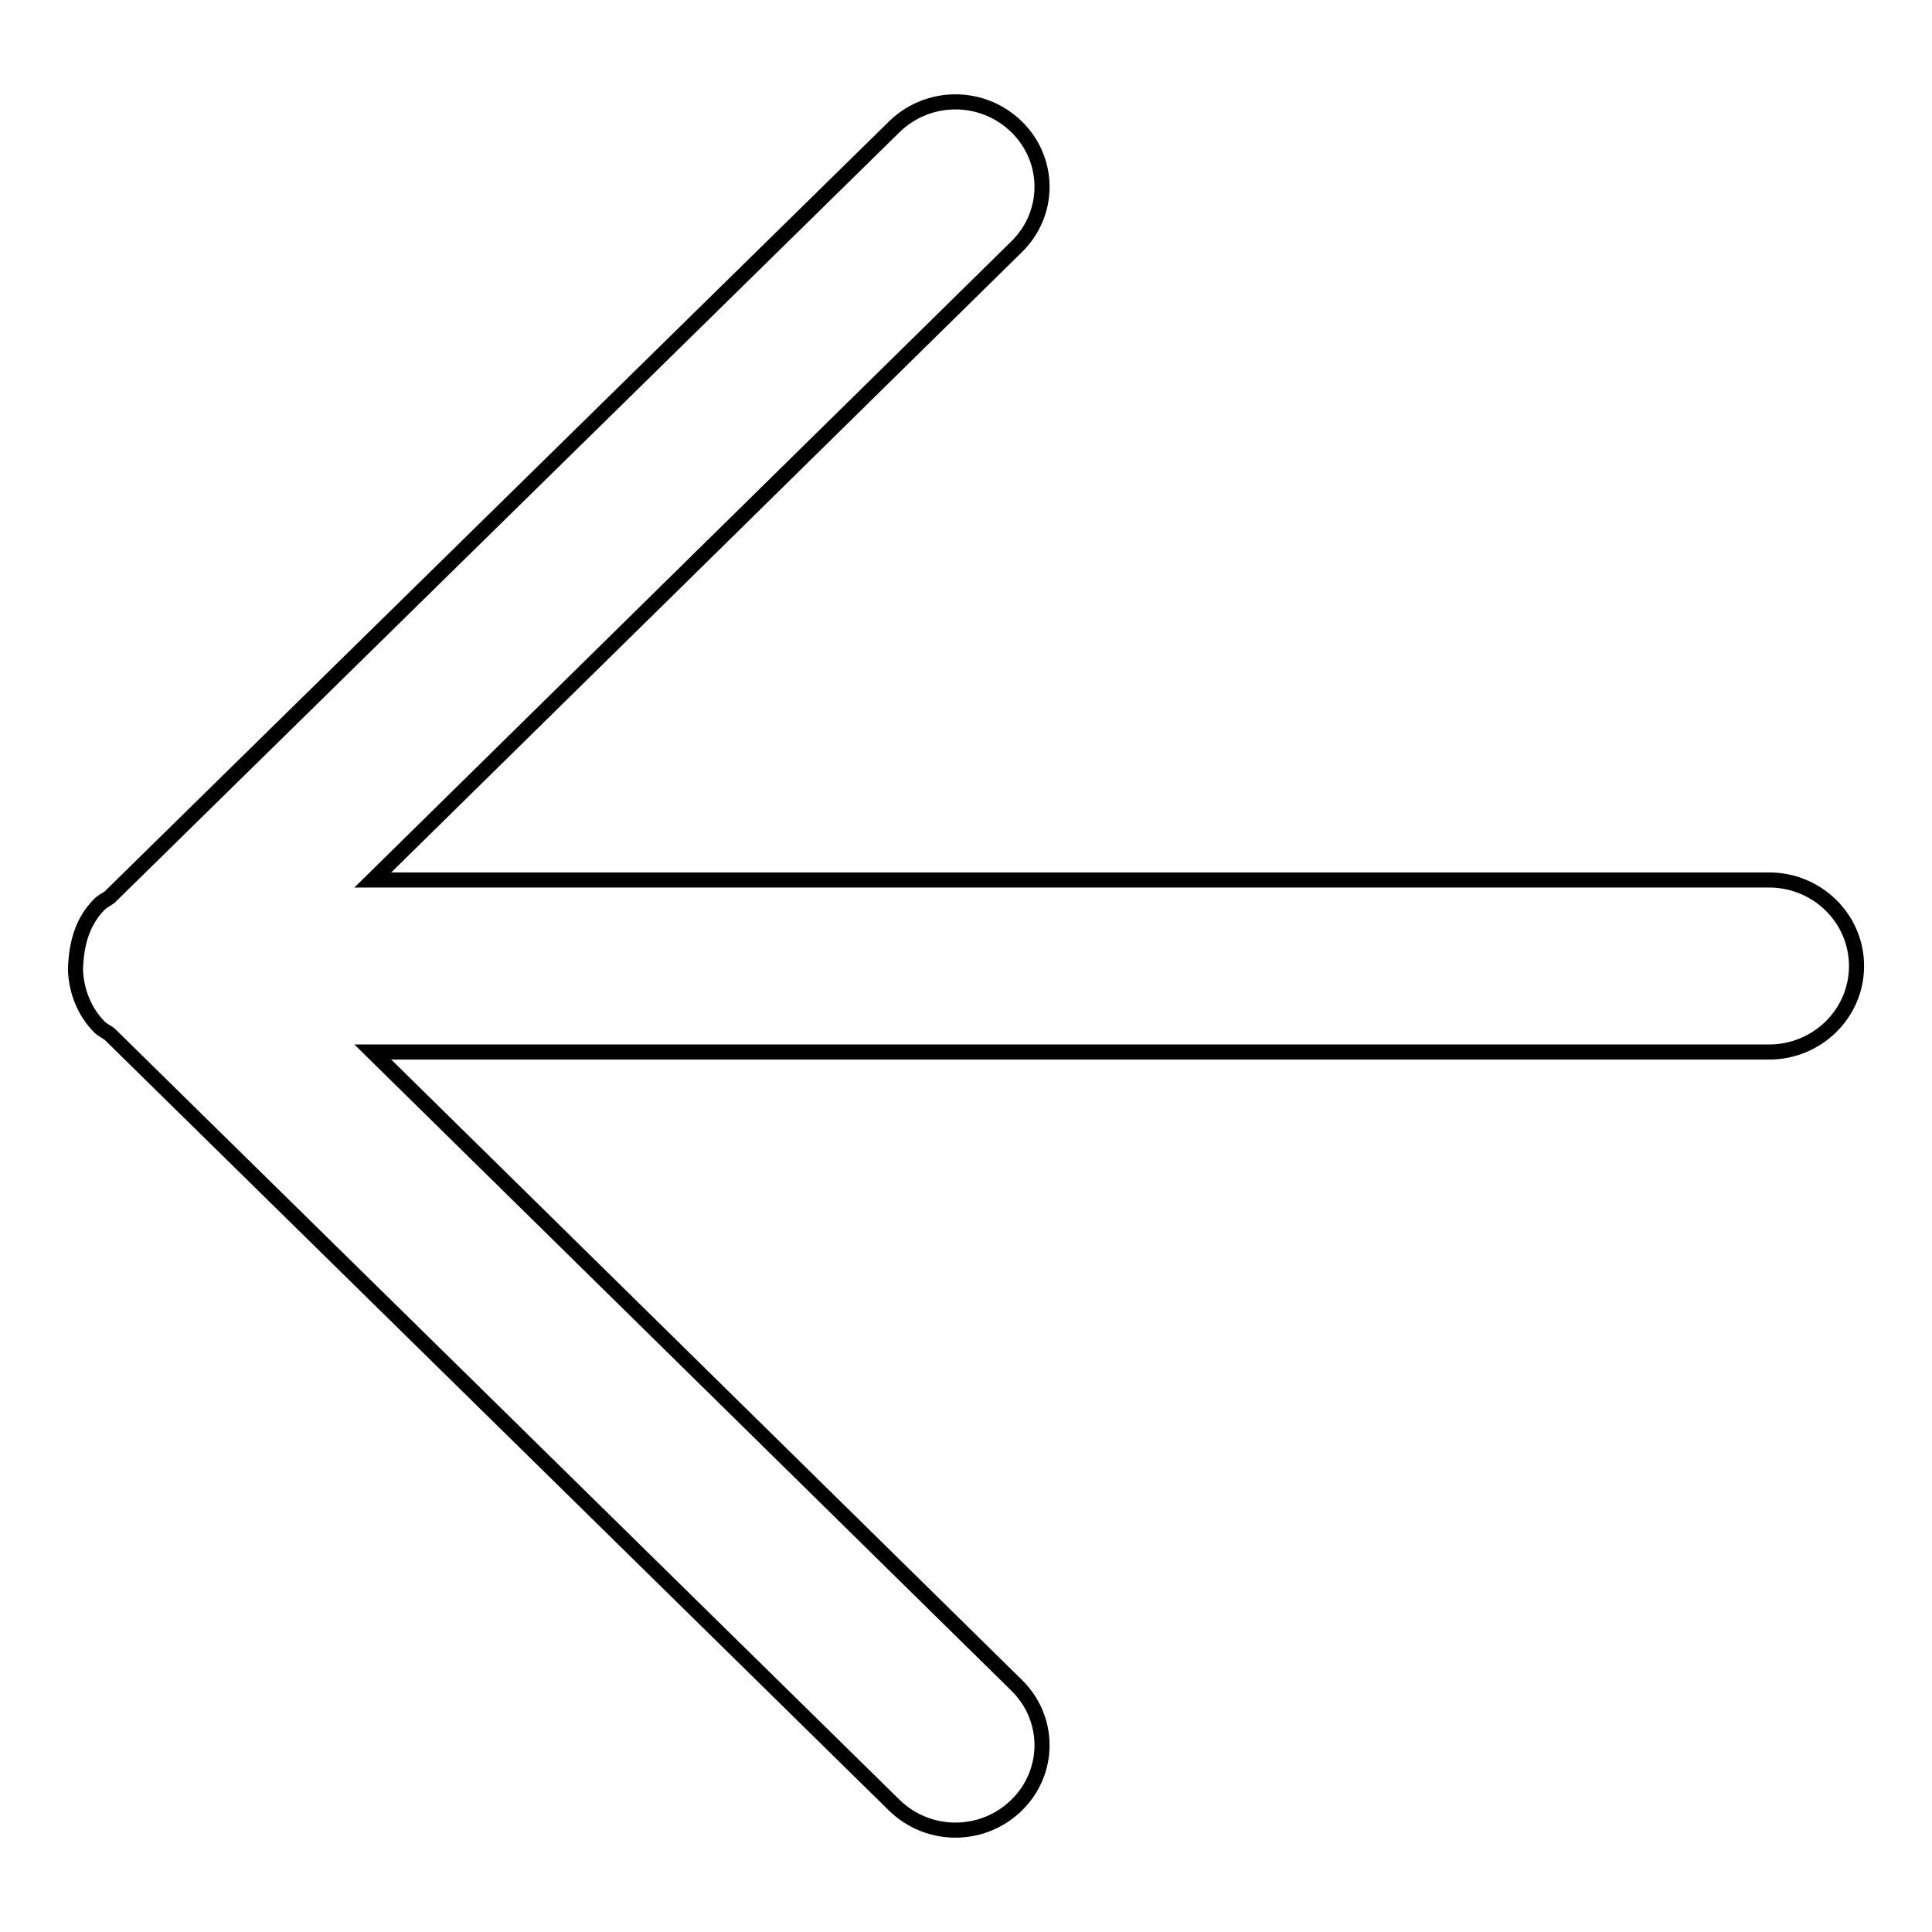 <?xml version="1.0" encoding="utf-8"?>
<!-- Svg Vector Icons : http://www.onlinewebfonts.com/icon -->
<!DOCTYPE svg PUBLIC "-//W3C//DTD SVG 1.1//EN" "http://www.w3.org/Graphics/SVG/1.1/DTD/svg11.dtd">
<svg version="1.1" xmlns="http://www.w3.org/2000/svg" xmlns:xlink="http://www.w3.org/1999/xlink" x="0px" y="0px" viewBox="0 0 256 256" enable-background="new 0 0 256 256" xml:space="preserve">
<g><g><path stroke-width="2" fill-opacity="0" stroke="#000000"  d="M13.2,119.8c0.4-0.4,0.9-0.6,1.3-0.9L118.5,16.8c4.5-4.4,11.7-4.4,16.2,0c4.5,4.4,4.5,11.5,0,15.9l-85.3,83.9h185c6.4,0,11.6,5.1,11.6,11.4c0,6.3-5.2,11.4-11.6,11.4h-185l85.3,83.9c4.5,4.4,4.5,11.5,0,15.9c-4.5,4.4-11.7,4.4-16.2,0L14.5,137c-0.4-0.3-0.9-0.5-1.3-0.9c-2.1-2.1-3.1-4.9-3.2-7.6C10.1,124.7,11.1,121.9,13.2,119.8L13.2,119.8z"/></g></g>
</svg>